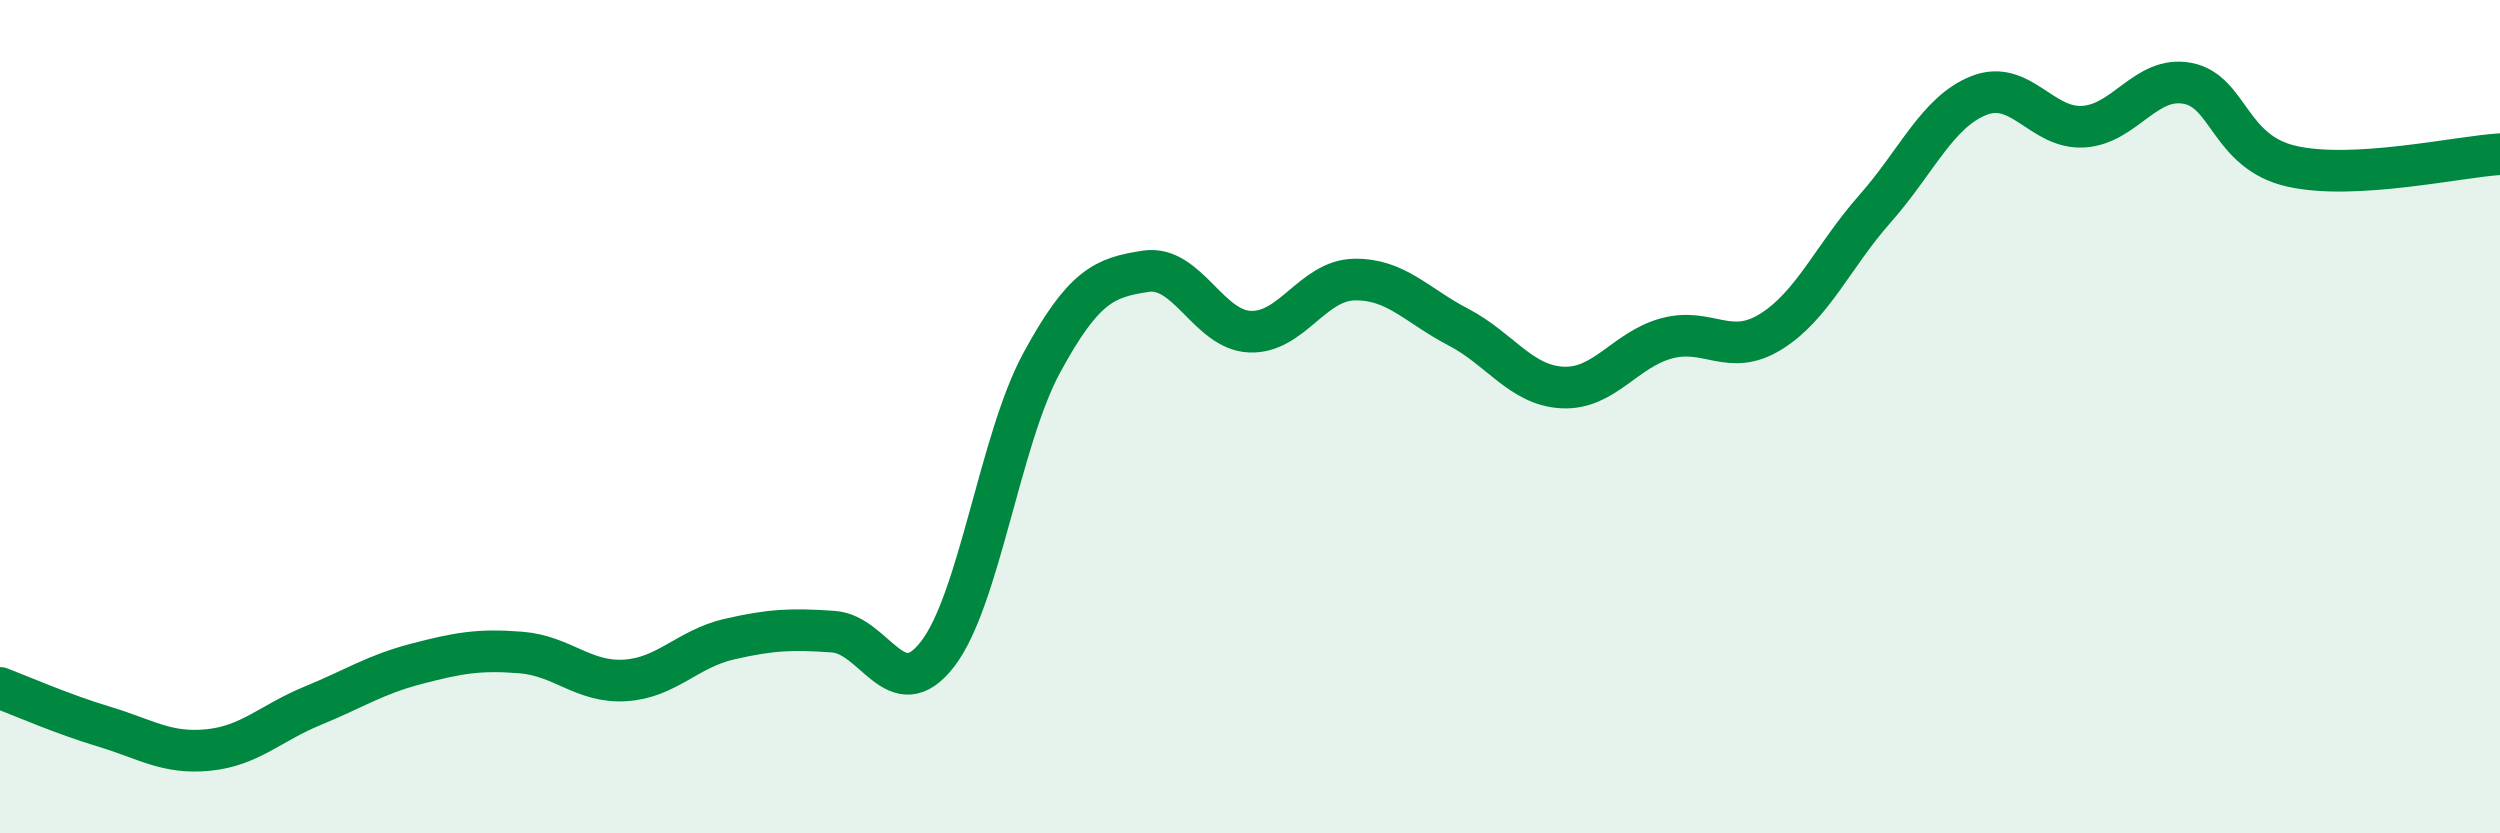 
    <svg width="60" height="20" viewBox="0 0 60 20" xmlns="http://www.w3.org/2000/svg">
      <path
        d="M 0,16.51 C 0.5,16.7 1.5,17.14 2.5,17.44 C 3.5,17.74 4,18.1 5,18 C 6,17.9 6.5,17.35 7.5,16.94 C 8.5,16.53 9,16.19 10,15.93 C 11,15.67 11.5,15.58 12.5,15.66 C 13.5,15.74 14,16.39 15,16.33 C 16,16.27 16.5,15.57 17.5,15.34 C 18.5,15.11 19,15.09 20,15.16 C 21,15.23 21.5,16.99 22.5,15.7 C 23.5,14.41 24,10.55 25,8.71 C 26,6.87 26.5,6.66 27.5,6.51 C 28.5,6.36 29,7.92 30,7.96 C 31,8 31.5,6.73 32.5,6.71 C 33.5,6.69 34,7.33 35,7.85 C 36,8.37 36.5,9.25 37.5,9.3 C 38.5,9.35 39,8.39 40,8.12 C 41,7.85 41.5,8.58 42.5,7.96 C 43.5,7.34 44,6.14 45,5.01 C 46,3.88 46.5,2.68 47.5,2.29 C 48.5,1.9 49,3.1 50,3.04 C 51,2.98 51.5,1.81 52.5,2 C 53.5,2.19 53.5,3.65 55,3.99 C 56.5,4.33 59,3.76 60,3.7L60 20L0 20Z"
        fill="#008740"
        opacity="0.1"
        stroke-linecap="round"
        stroke-linejoin="round"
      />
      <path
        d="M 0,16.51 C 0.5,16.7 1.5,17.14 2.5,17.44 C 3.5,17.74 4,18.1 5,18 C 6,17.9 6.5,17.35 7.5,16.94 C 8.5,16.53 9,16.19 10,15.93 C 11,15.67 11.5,15.58 12.5,15.66 C 13.5,15.74 14,16.39 15,16.33 C 16,16.27 16.5,15.57 17.5,15.34 C 18.5,15.11 19,15.09 20,15.16 C 21,15.23 21.5,16.99 22.5,15.7 C 23.5,14.41 24,10.55 25,8.71 C 26,6.87 26.5,6.66 27.5,6.51 C 28.5,6.36 29,7.92 30,7.96 C 31,8 31.5,6.73 32.5,6.71 C 33.5,6.69 34,7.33 35,7.85 C 36,8.37 36.5,9.25 37.5,9.3 C 38.5,9.35 39,8.39 40,8.12 C 41,7.85 41.5,8.58 42.5,7.96 C 43.5,7.34 44,6.14 45,5.01 C 46,3.88 46.5,2.68 47.5,2.29 C 48.5,1.9 49,3.1 50,3.04 C 51,2.98 51.5,1.81 52.5,2 C 53.5,2.19 53.5,3.65 55,3.99 C 56.5,4.33 59,3.76 60,3.7"
        stroke="#008740"
        stroke-width="1"
        fill="none"
        stroke-linecap="round"
        stroke-linejoin="round"
      />
    </svg>
  